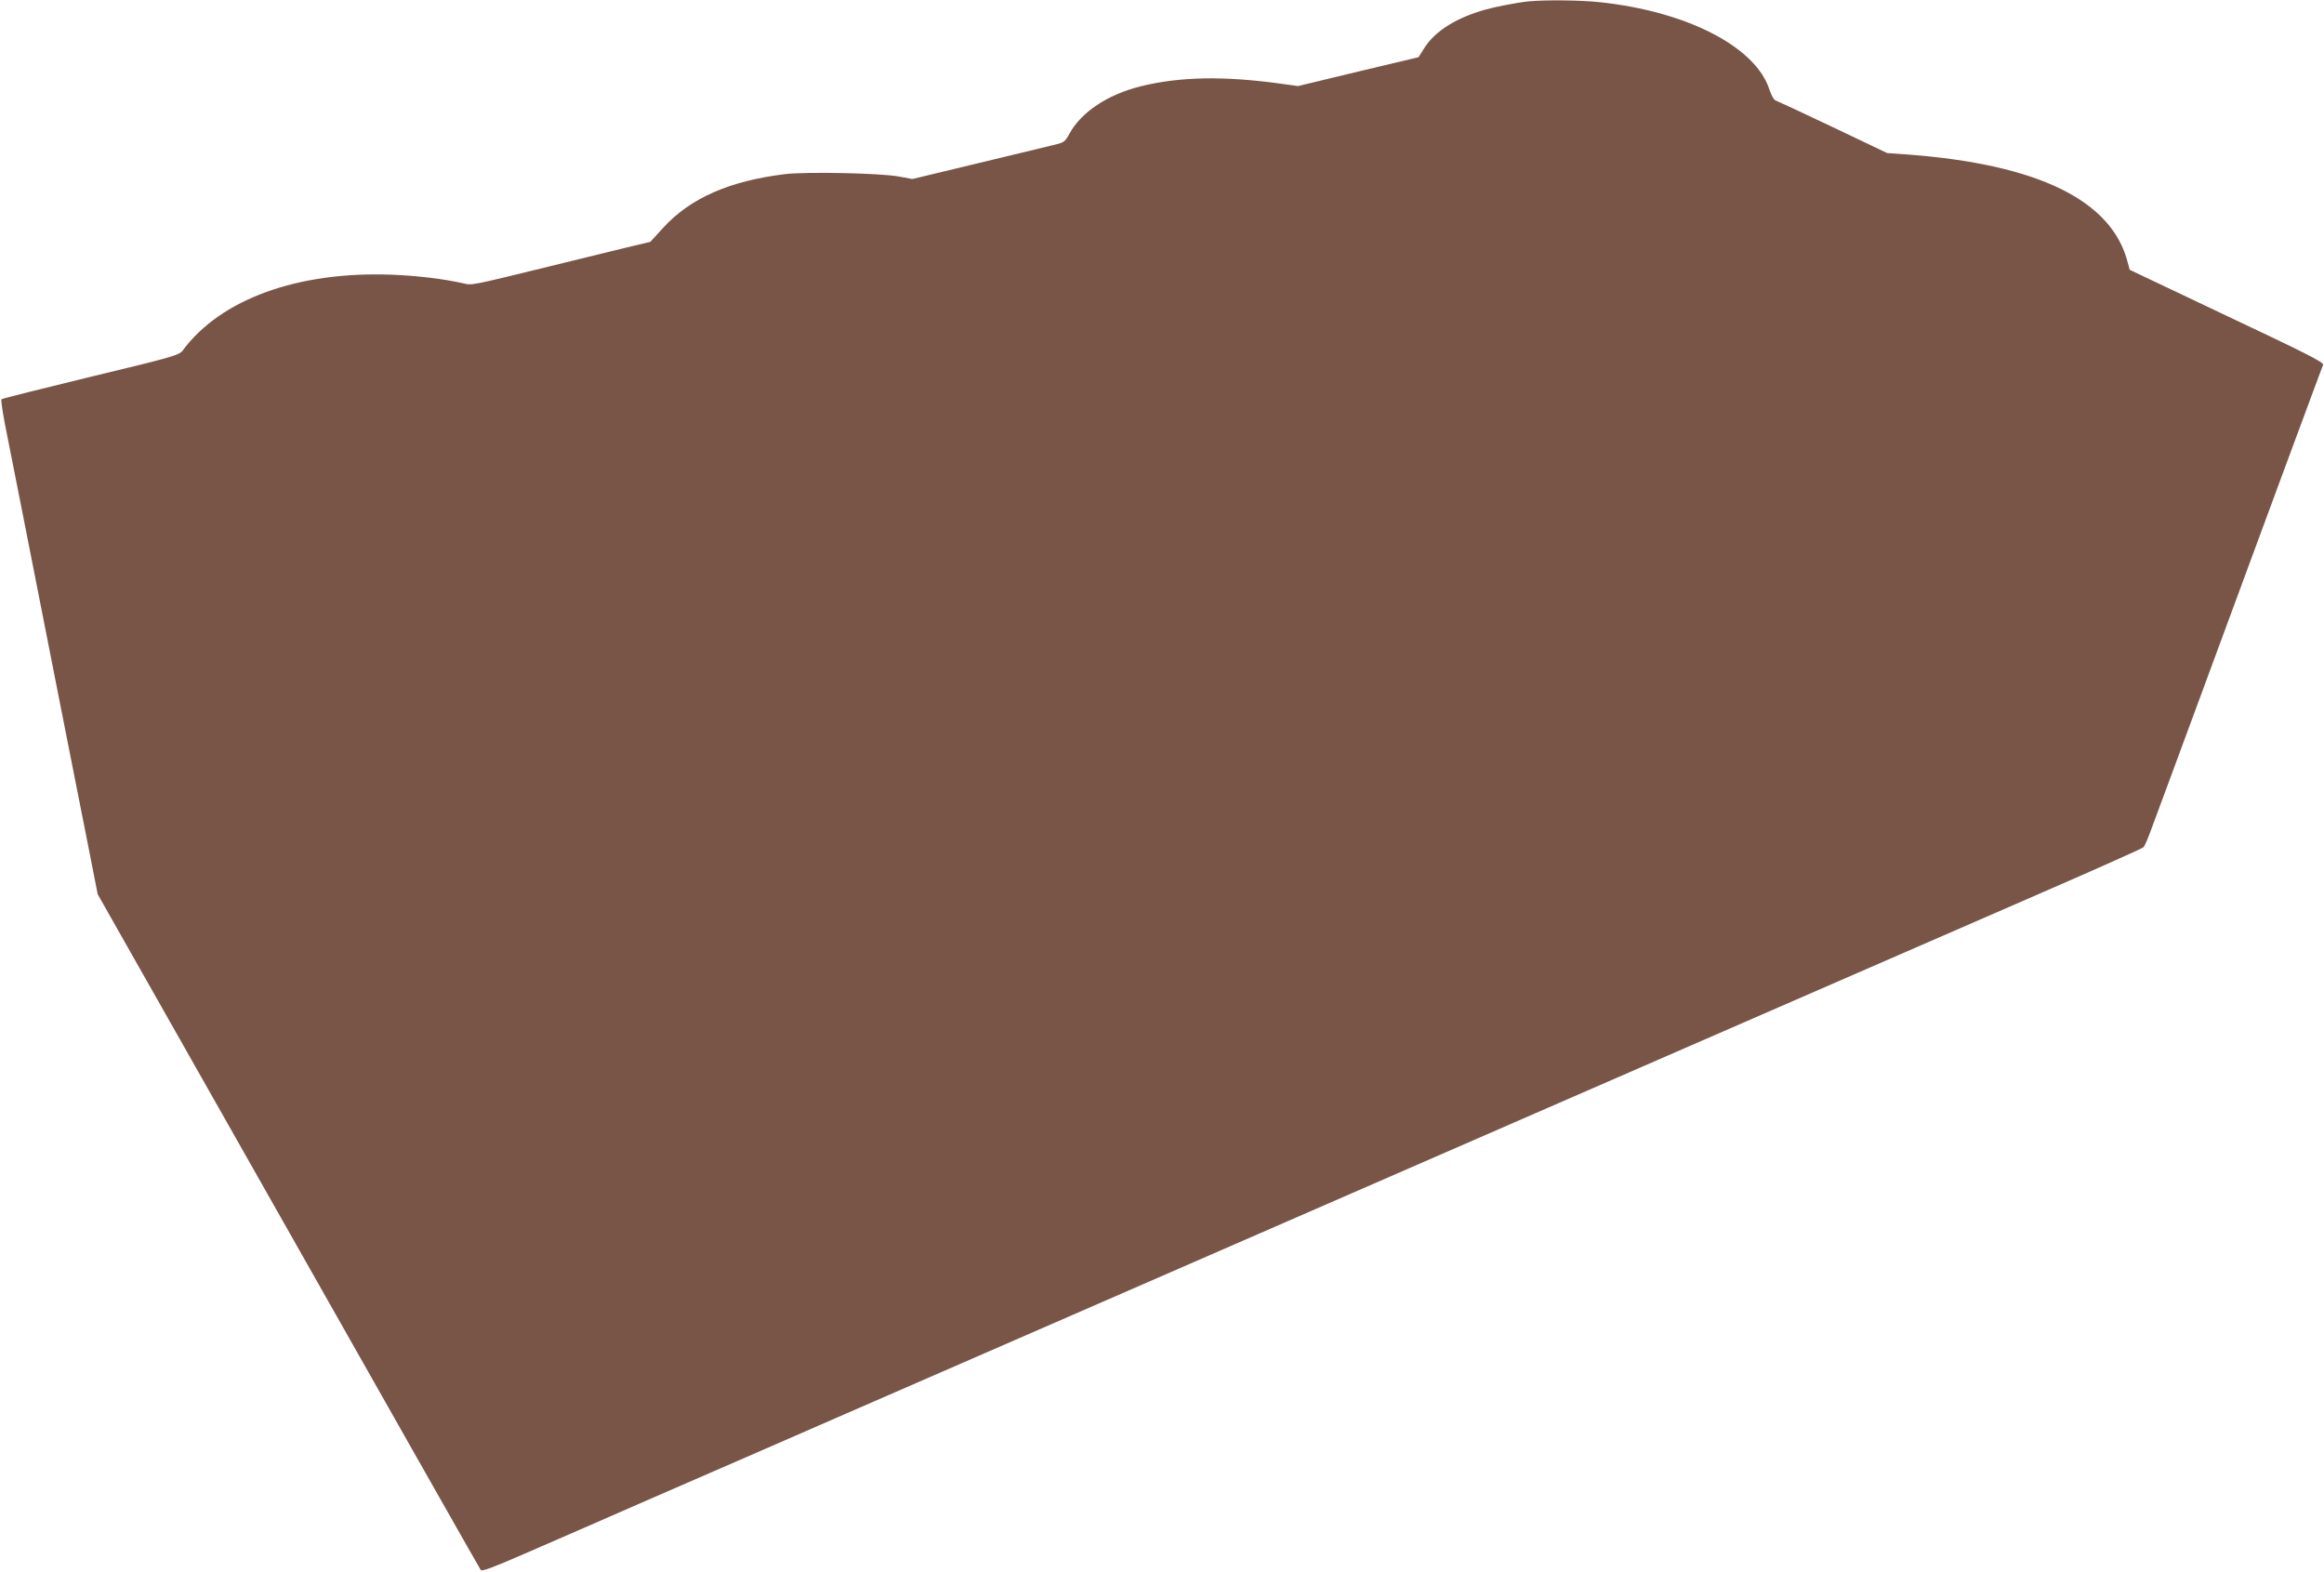 <?xml version="1.0" standalone="no"?>
<!DOCTYPE svg PUBLIC "-//W3C//DTD SVG 20010904//EN"
 "http://www.w3.org/TR/2001/REC-SVG-20010904/DTD/svg10.dtd">
<svg version="1.0" xmlns="http://www.w3.org/2000/svg"
 width="1280pt" height="866pt" viewBox="0 0 1280 866"
 preserveAspectRatio="xMidYMid meet">
<g transform="translate(0,866) scale(0.1,-0.1)"
fill="#795548" stroke="none">
<path d="M8425 8653 c-74 -7 -210 -34 -275 -55 -147 -47 -249 -115 -305 -202
l-32 -51 -332 -79 -332 -80 -87 12 c-320 45 -566 40 -782 -14 -180 -45 -325
-142 -389 -259 -27 -49 -29 -50 -102 -67 -41 -10 -229 -55 -419 -101 l-345
-83 -75 14 c-109 19 -507 27 -627 13 -306 -38 -519 -131 -670 -295 l-71 -78
-139 -33 c-76 -19 -259 -64 -408 -100 -453 -111 -434 -107 -485 -95 -107 24
-246 41 -390 47 -519 20 -945 -134 -1155 -419 -19 -24 -55 -35 -505 -143 -267
-65 -488 -120 -492 -124 -3 -3 5 -62 18 -131 14 -69 56 -282 94 -475 38 -192
123 -627 190 -965 67 -338 145 -736 175 -885 l53 -270 762 -1345 c996 -1759
1338 -2362 1348 -2377 6 -9 70 15 237 88 127 55 451 196 720 314 270 117 738
321 1040 453 303 132 935 407 1405 612 470 205 1049 457 1285 560 237 103 815
355 1285 560 470 205 1103 480 1405 612 303 132 825 359 1160 505 336 146 615
270 621 277 6 6 23 45 38 86 16 41 158 428 318 860 159 432 366 990 458 1240
93 250 171 462 175 471 5 13 -95 64 -530 269 l-535 254 -11 40 c-86 342 -493
541 -1212 595 l-113 8 -300 143 c-164 78 -306 144 -315 147 -9 2 -23 29 -33
58 -75 238 -459 435 -945 484 -97 10 -286 12 -376 4z"/>
</g>
</svg>
